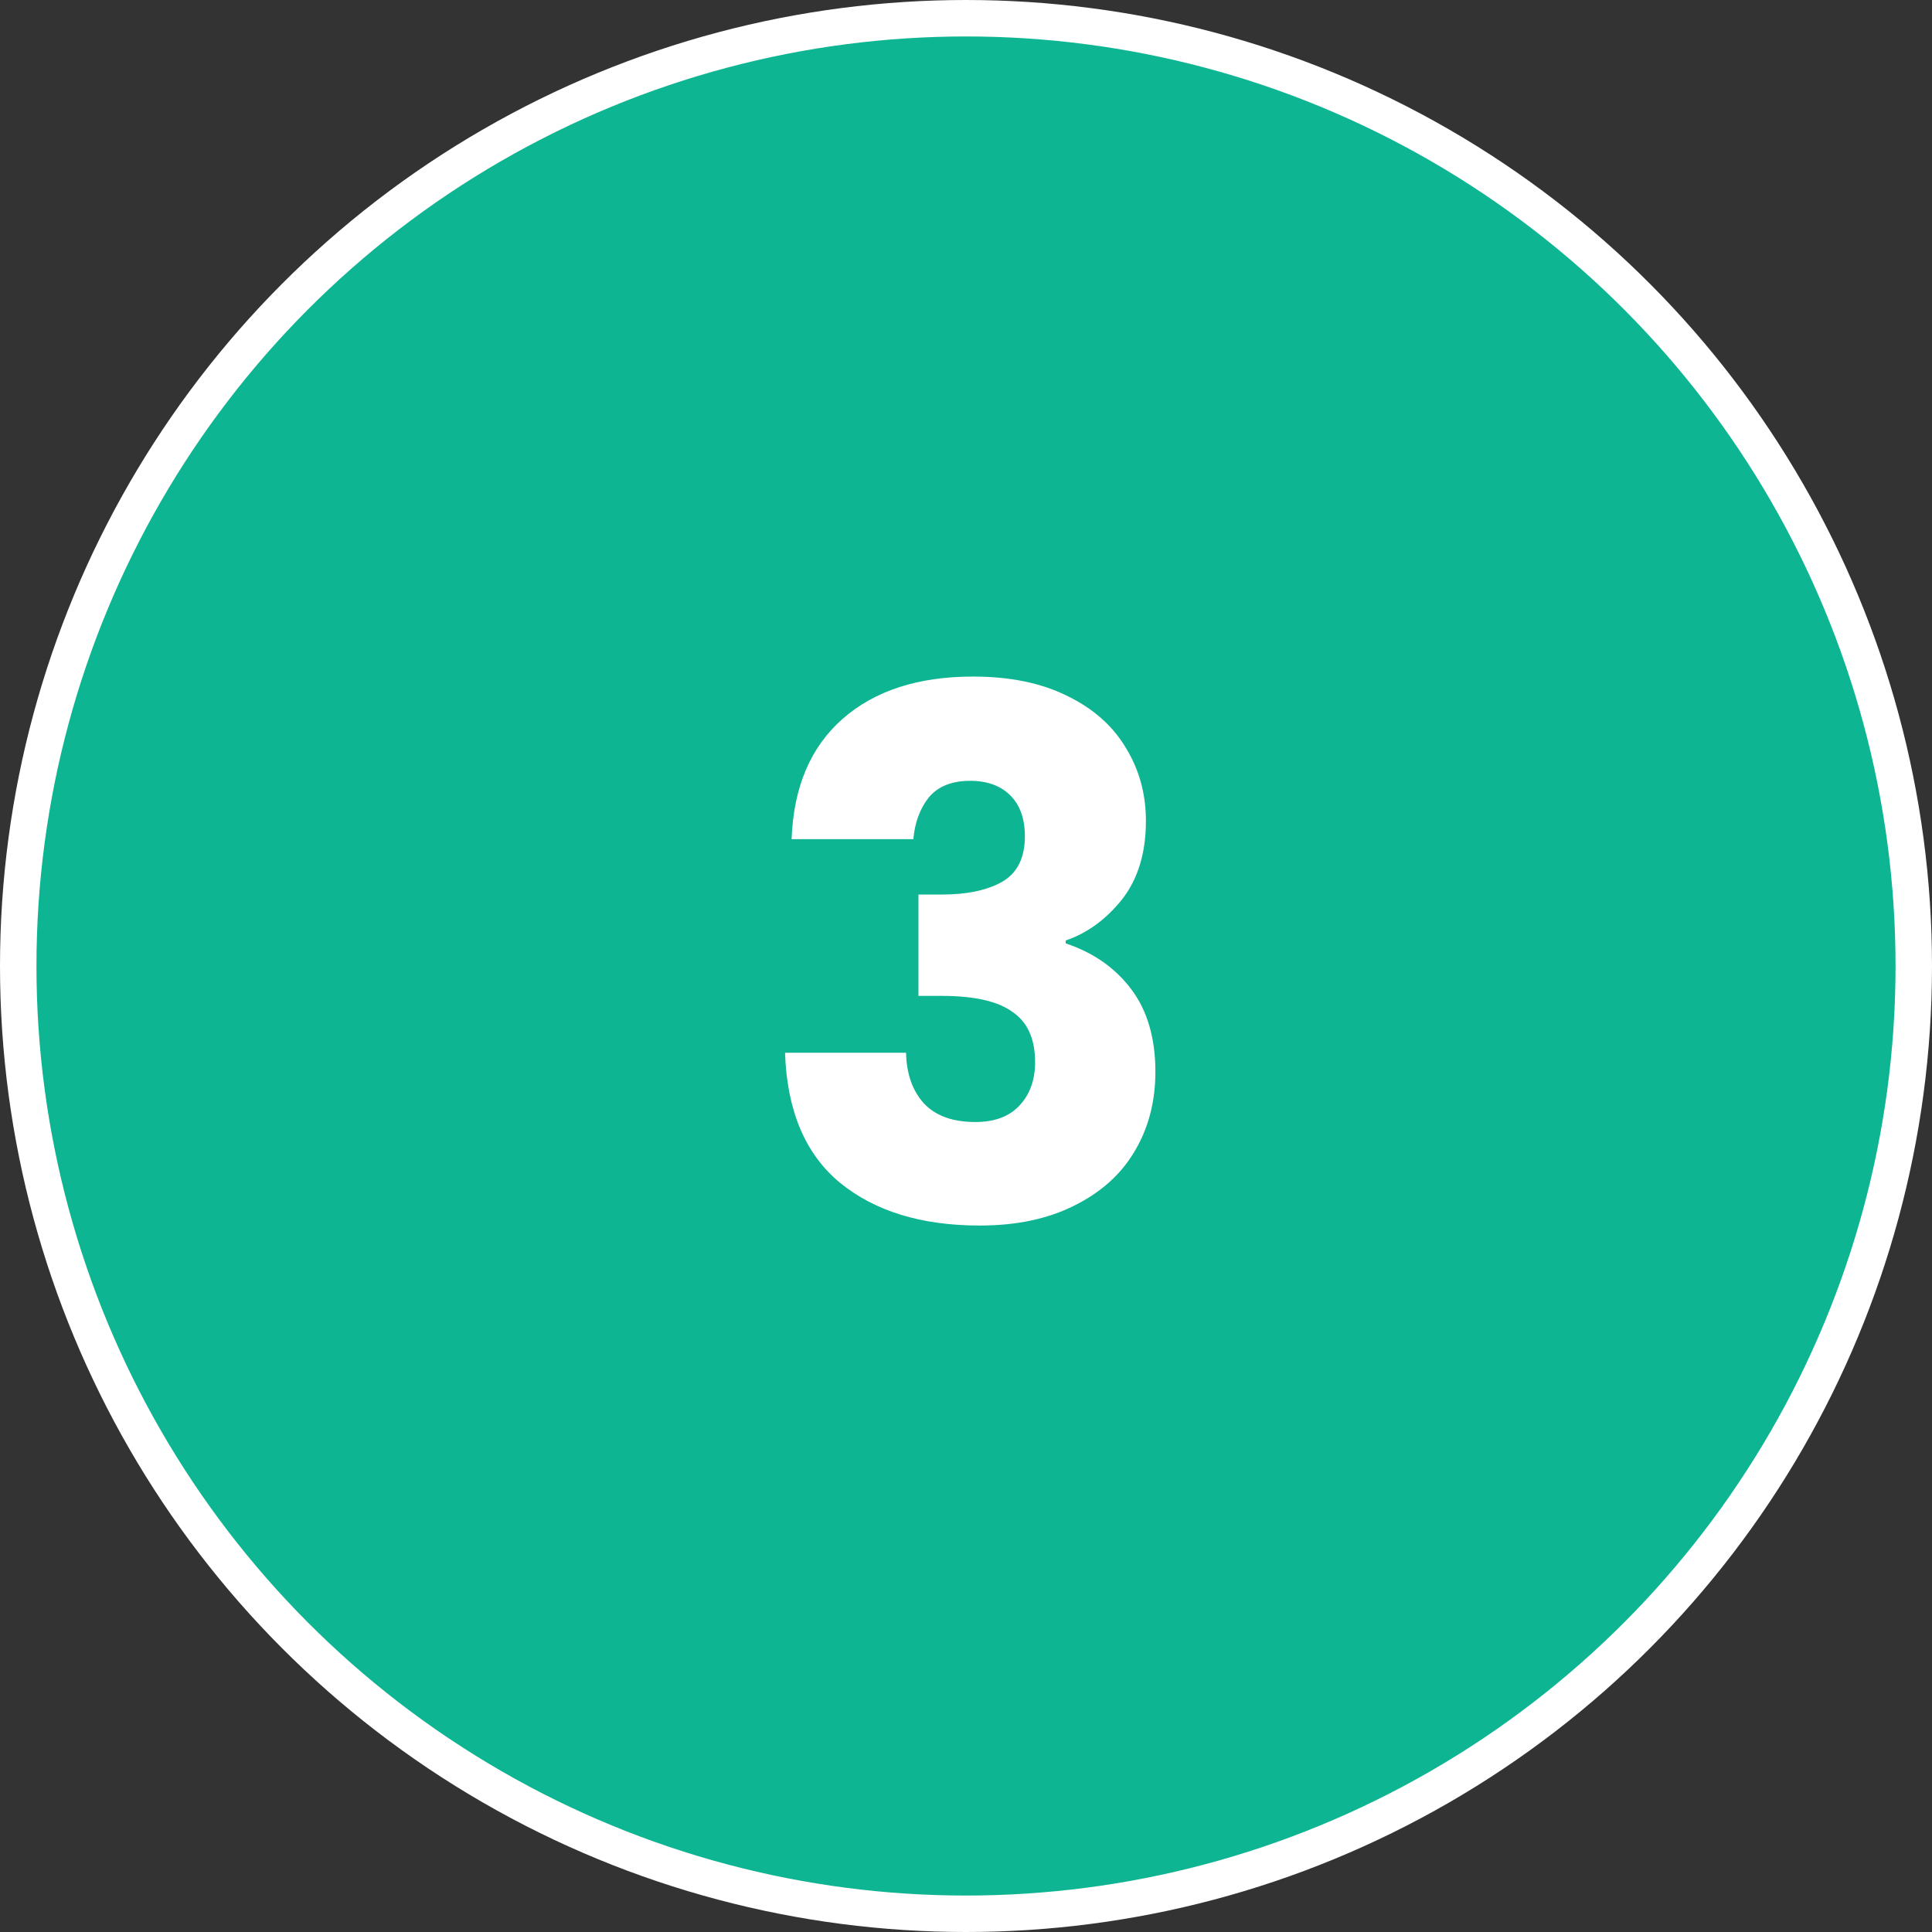 <svg width="106" height="106" viewBox="0 0 106 106" fill="none" xmlns="http://www.w3.org/2000/svg">
<rect x="0" y="0" width="106" height="106" fill="#333333" stroke="none"/>
<circle cx="53" cy="53" r="52" fill="#0EB592" stroke="white" stroke-width="2"/>
<path d="M43.431 46.04C43.537 43.187 44.471 40.987 46.231 39.44C47.991 37.893 50.377 37.12 53.391 37.12C55.391 37.12 57.097 37.467 58.511 38.16C59.951 38.853 61.031 39.8 61.751 41C62.497 42.2 62.871 43.547 62.871 45.04C62.871 46.8 62.431 48.24 61.551 49.36C60.671 50.453 59.644 51.2 58.471 51.6V51.76C59.991 52.267 61.191 53.107 62.071 54.28C62.951 55.453 63.391 56.96 63.391 58.8C63.391 60.453 63.004 61.92 62.231 63.2C61.484 64.453 60.377 65.44 58.911 66.16C57.471 66.88 55.751 67.24 53.751 67.24C50.551 67.24 47.991 66.453 46.071 64.88C44.177 63.307 43.177 60.933 43.071 57.76H49.711C49.737 58.933 50.071 59.867 50.711 60.56C51.351 61.227 52.284 61.56 53.511 61.56C54.551 61.56 55.351 61.267 55.911 60.68C56.497 60.067 56.791 59.267 56.791 58.28C56.791 57 56.377 56.08 55.551 55.52C54.751 54.933 53.457 54.64 51.671 54.64H50.391V49.08H51.671C53.031 49.08 54.124 48.853 54.951 48.4C55.804 47.92 56.231 47.08 56.231 45.88C56.231 44.92 55.964 44.173 55.431 43.64C54.897 43.107 54.164 42.84 53.231 42.84C52.217 42.84 51.457 43.147 50.951 43.76C50.471 44.373 50.191 45.133 50.111 46.04H43.431Z" fill="white"/>
</svg>
